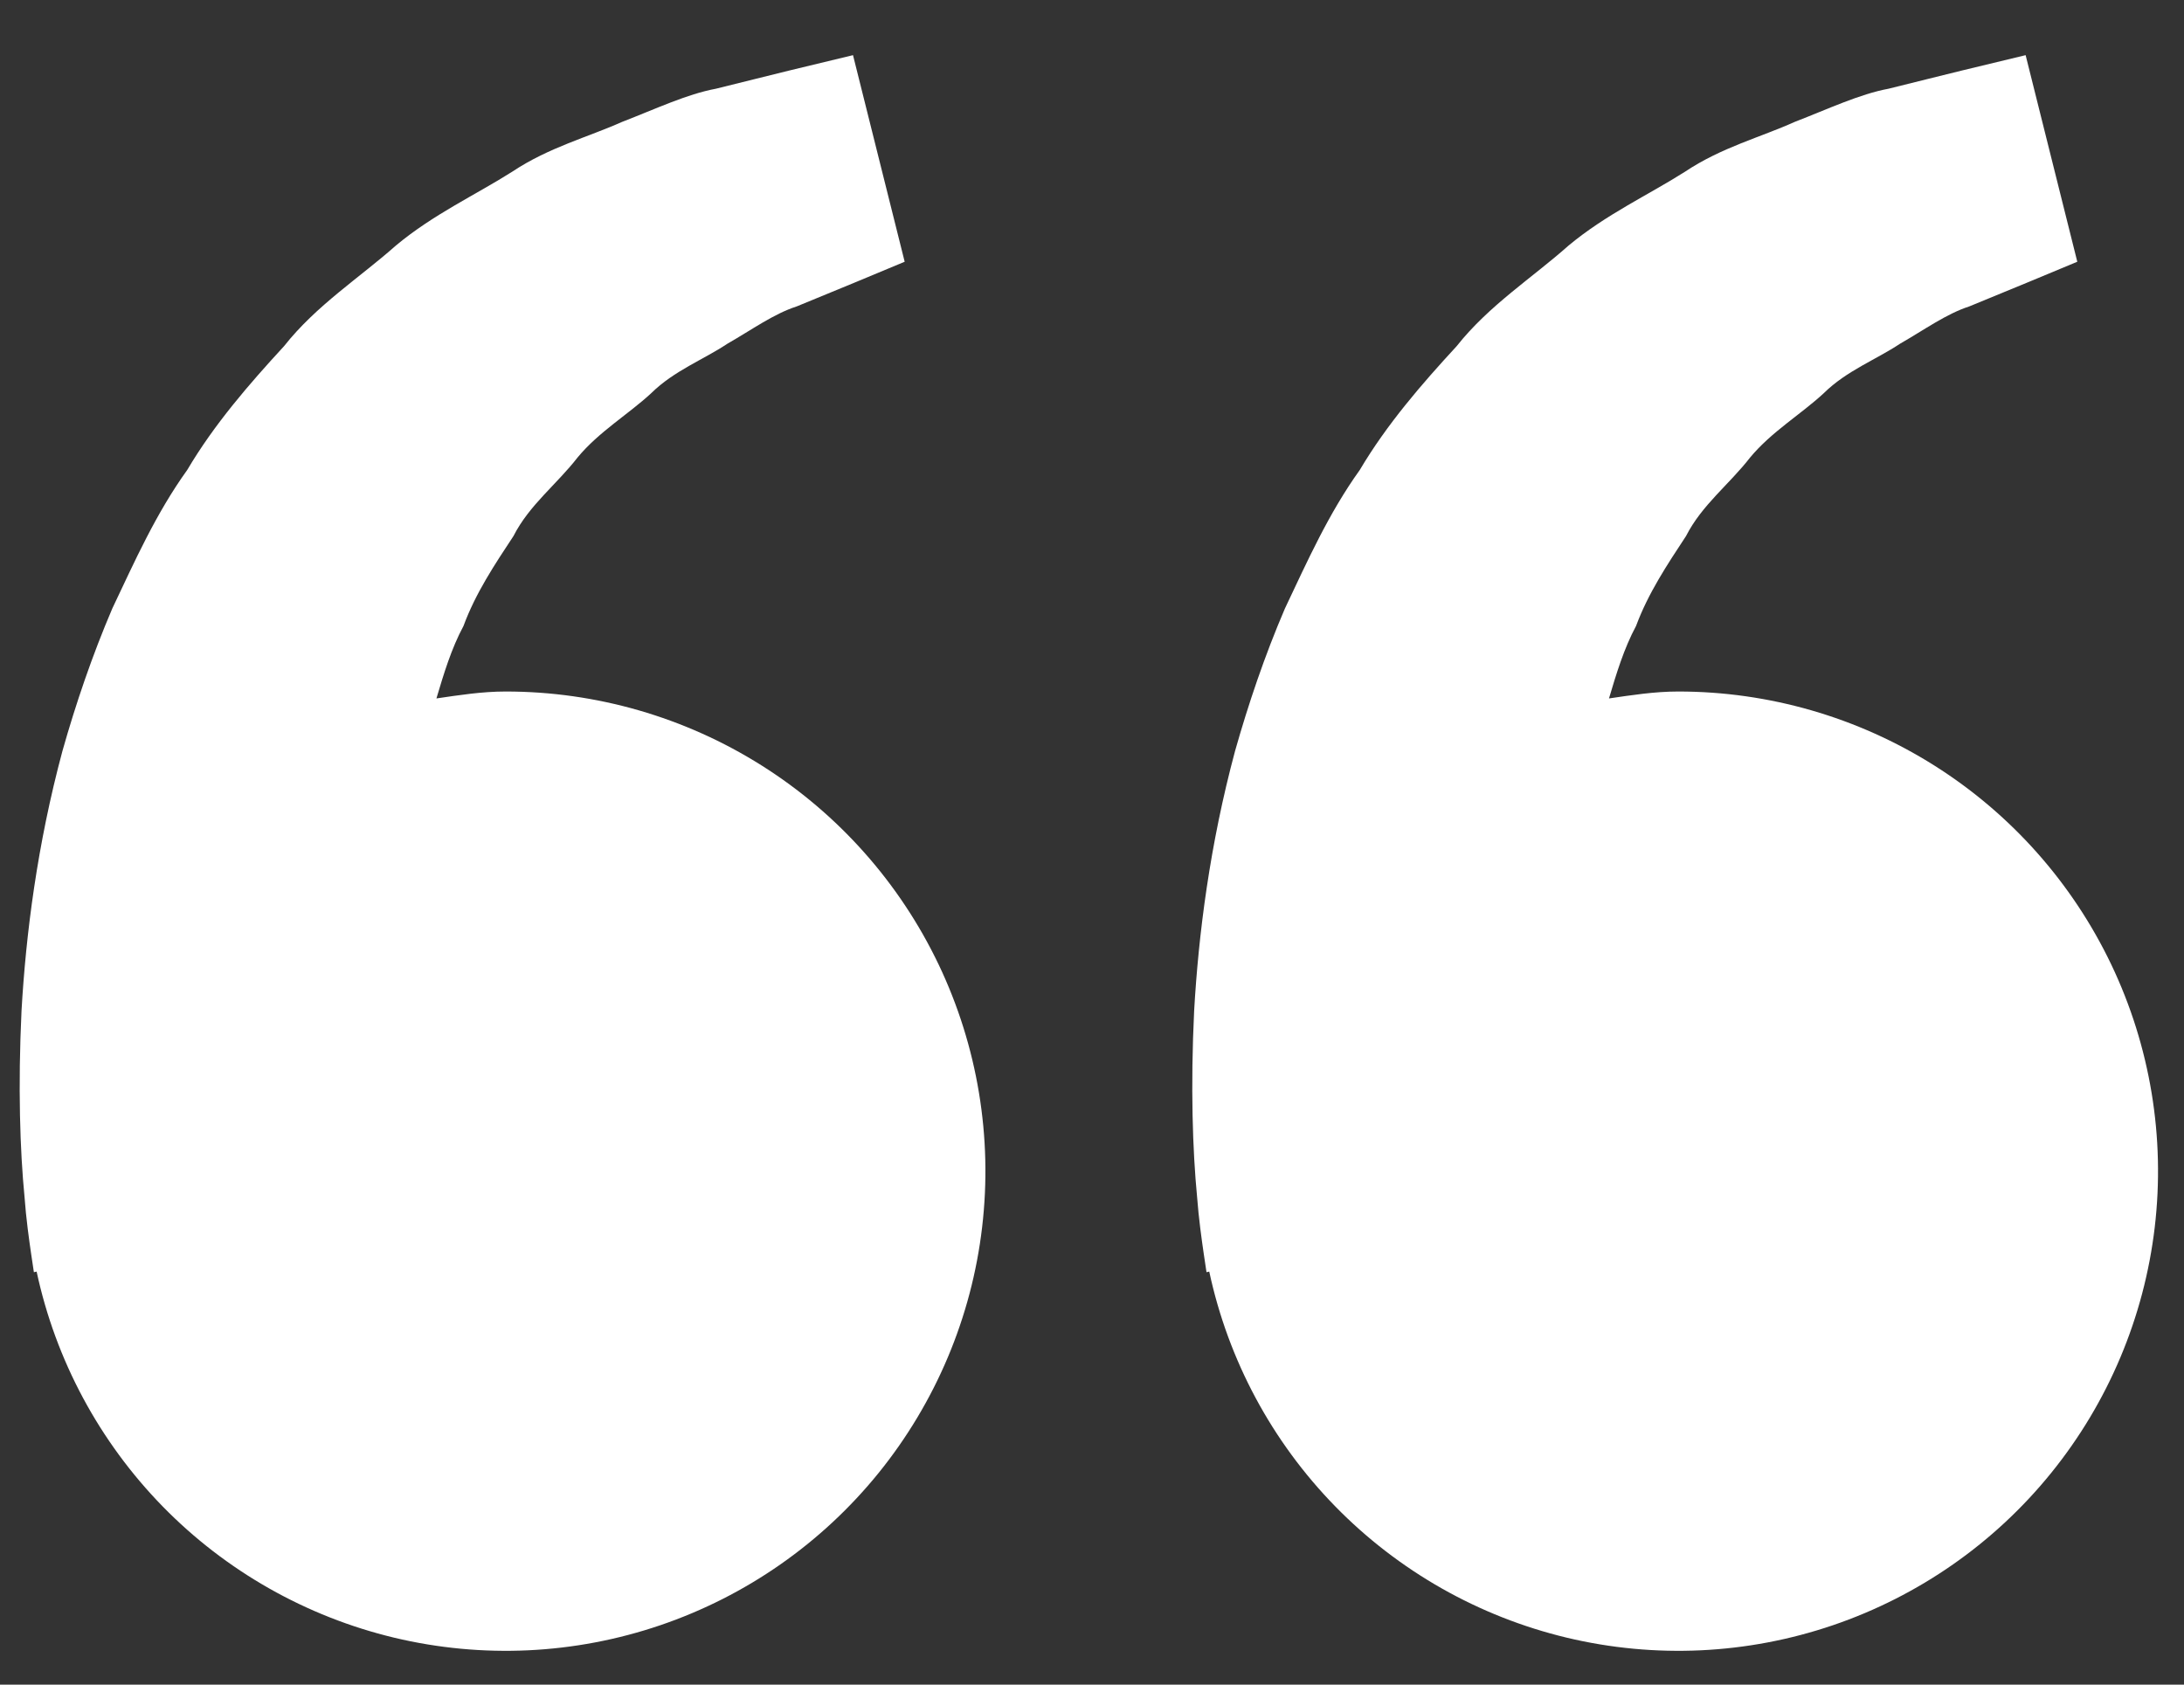<?xml version="1.0" encoding="UTF-8"?> <svg xmlns="http://www.w3.org/2000/svg" width="35" height="27" viewBox="0 0 35 27" fill="none"><rect x="0" y="0" width="35" height="27" fill="#333333" stroke="none"/><path d="M8.104 11.083C7.723 11.083 7.358 11.141 6.994 11.194C7.112 10.798 7.233 10.395 7.428 10.032C7.622 9.506 7.926 9.05 8.229 8.591C8.482 8.093 8.928 7.757 9.256 7.332C9.599 6.918 10.067 6.643 10.438 6.3C10.802 5.941 11.278 5.762 11.657 5.509C12.054 5.282 12.399 5.03 12.768 4.911L13.689 4.532L14.498 4.195L13.67 0.884L12.65 1.13C12.324 1.212 11.926 1.308 11.473 1.422C11.01 1.508 10.516 1.742 9.966 1.955C9.423 2.198 8.794 2.362 8.21 2.751C7.622 3.124 6.944 3.435 6.346 3.934C5.767 4.448 5.068 4.894 4.552 5.548C3.989 6.16 3.432 6.802 3 7.533C2.499 8.23 2.159 8.995 1.8 9.752C1.476 10.509 1.214 11.283 1.001 12.035C0.596 13.541 0.415 14.973 0.345 16.198C0.287 17.424 0.321 18.444 0.393 19.182C0.418 19.531 0.466 19.869 0.5 20.103L0.543 20.39L0.587 20.38C0.891 21.799 1.591 23.103 2.605 24.142C3.619 25.18 4.907 25.91 6.318 26.248C7.73 26.585 9.208 26.516 10.582 26.048C11.957 25.58 13.17 24.733 14.083 23.604C14.995 22.475 15.57 21.111 15.739 19.67C15.909 18.228 15.667 16.768 15.042 15.458C14.416 14.148 13.433 13.042 12.205 12.268C10.977 11.494 9.556 11.083 8.104 11.083ZM26.896 11.083C26.515 11.083 26.149 11.141 25.785 11.194C25.903 10.798 26.024 10.395 26.219 10.032C26.414 9.506 26.718 9.05 27.02 8.591C27.273 8.093 27.719 7.757 28.047 7.332C28.391 6.918 28.859 6.643 29.229 6.3C29.593 5.941 30.07 5.762 30.449 5.509C30.845 5.282 31.191 5.03 31.559 4.911L32.48 4.532L33.29 4.195L32.462 0.884L31.442 1.13C31.115 1.212 30.717 1.308 30.265 1.422C29.802 1.508 29.308 1.742 28.758 1.955C28.216 2.2 27.586 2.362 27.002 2.753C26.414 3.126 25.736 3.437 25.138 3.935C24.559 4.45 23.86 4.895 23.344 5.548C22.78 6.16 22.224 6.802 21.791 7.533C21.291 8.23 20.951 8.995 20.592 9.752C20.267 10.509 20.006 11.283 19.793 12.035C19.388 13.541 19.207 14.973 19.137 16.198C19.078 17.424 19.113 18.444 19.184 19.182C19.21 19.531 19.258 19.869 19.292 20.103L19.335 20.39L19.379 20.38C19.683 21.799 20.382 23.103 21.397 24.142C22.411 25.18 23.698 25.91 25.11 26.248C26.522 26.585 28 26.516 29.374 26.048C30.748 25.58 31.962 24.733 32.874 23.604C33.787 22.475 34.361 21.111 34.531 19.67C34.701 18.228 34.459 16.768 33.834 15.458C33.208 14.148 32.225 13.042 30.997 12.268C29.769 11.494 28.347 11.083 26.896 11.083Z" fill="white"></path></svg> 